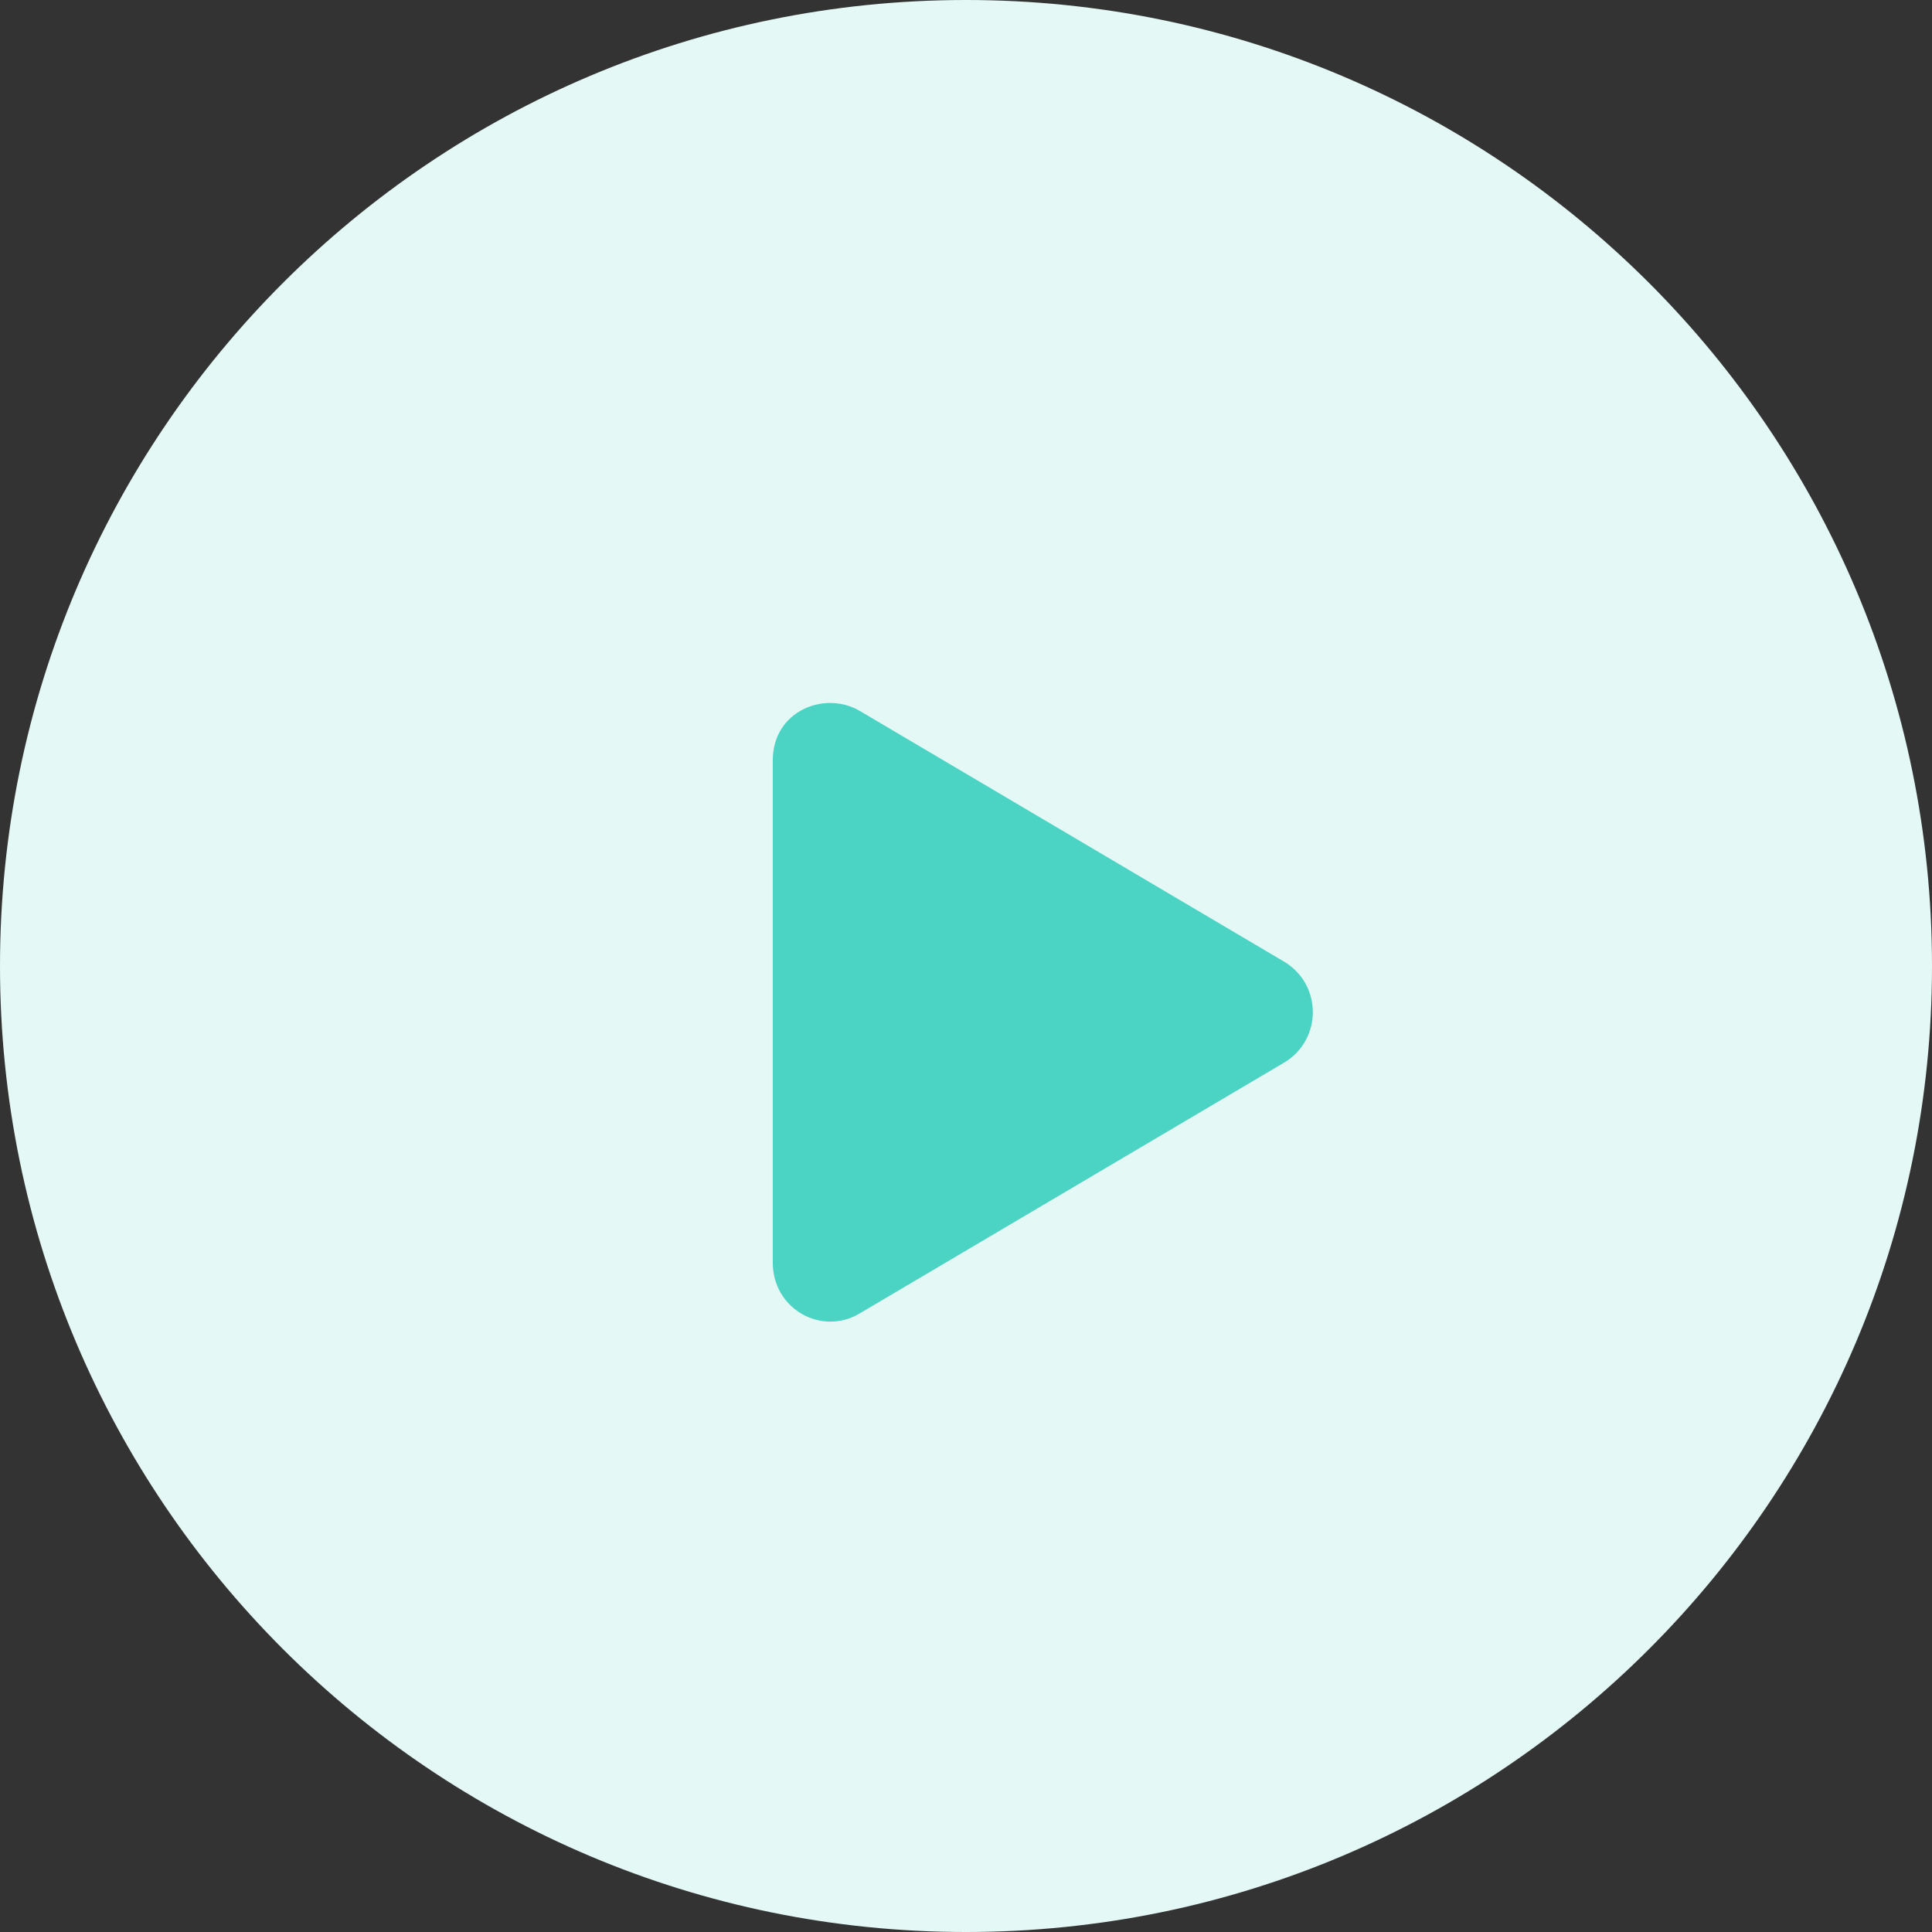 <svg width="56" height="56" viewBox="0 0 56 56" fill="none" xmlns="http://www.w3.org/2000/svg">
    <rect x="0" y="0" width="56" height="56" fill="#333333" stroke="none"/>
    <g clip-path="url(#clip0_1076_28679)">
        <path fill-rule="evenodd" clip-rule="evenodd" d="M28 56C43.464 56 56 43.464 56 28C56 12.536 43.464 0 28 0C12.536 0 0 12.536 0 28C0 43.464 12.536 56 28 56Z" fill="#E4F8F6"/>
        <path d="M37.239 27.885L24.919 20.605C23.904 20.01 22.399 20.605 22.399 22.04V36.6C22.399 37.93 23.799 38.735 24.919 38.07L37.239 30.79C38.324 30.125 38.324 28.55 37.239 27.885Z" fill="#4BD3C3"/>
    </g>
    <defs>
        <clipPath id="clip0_1076_28679">
            <rect width="56" height="56" fill="white"/>
        </clipPath>
    </defs>
</svg>
